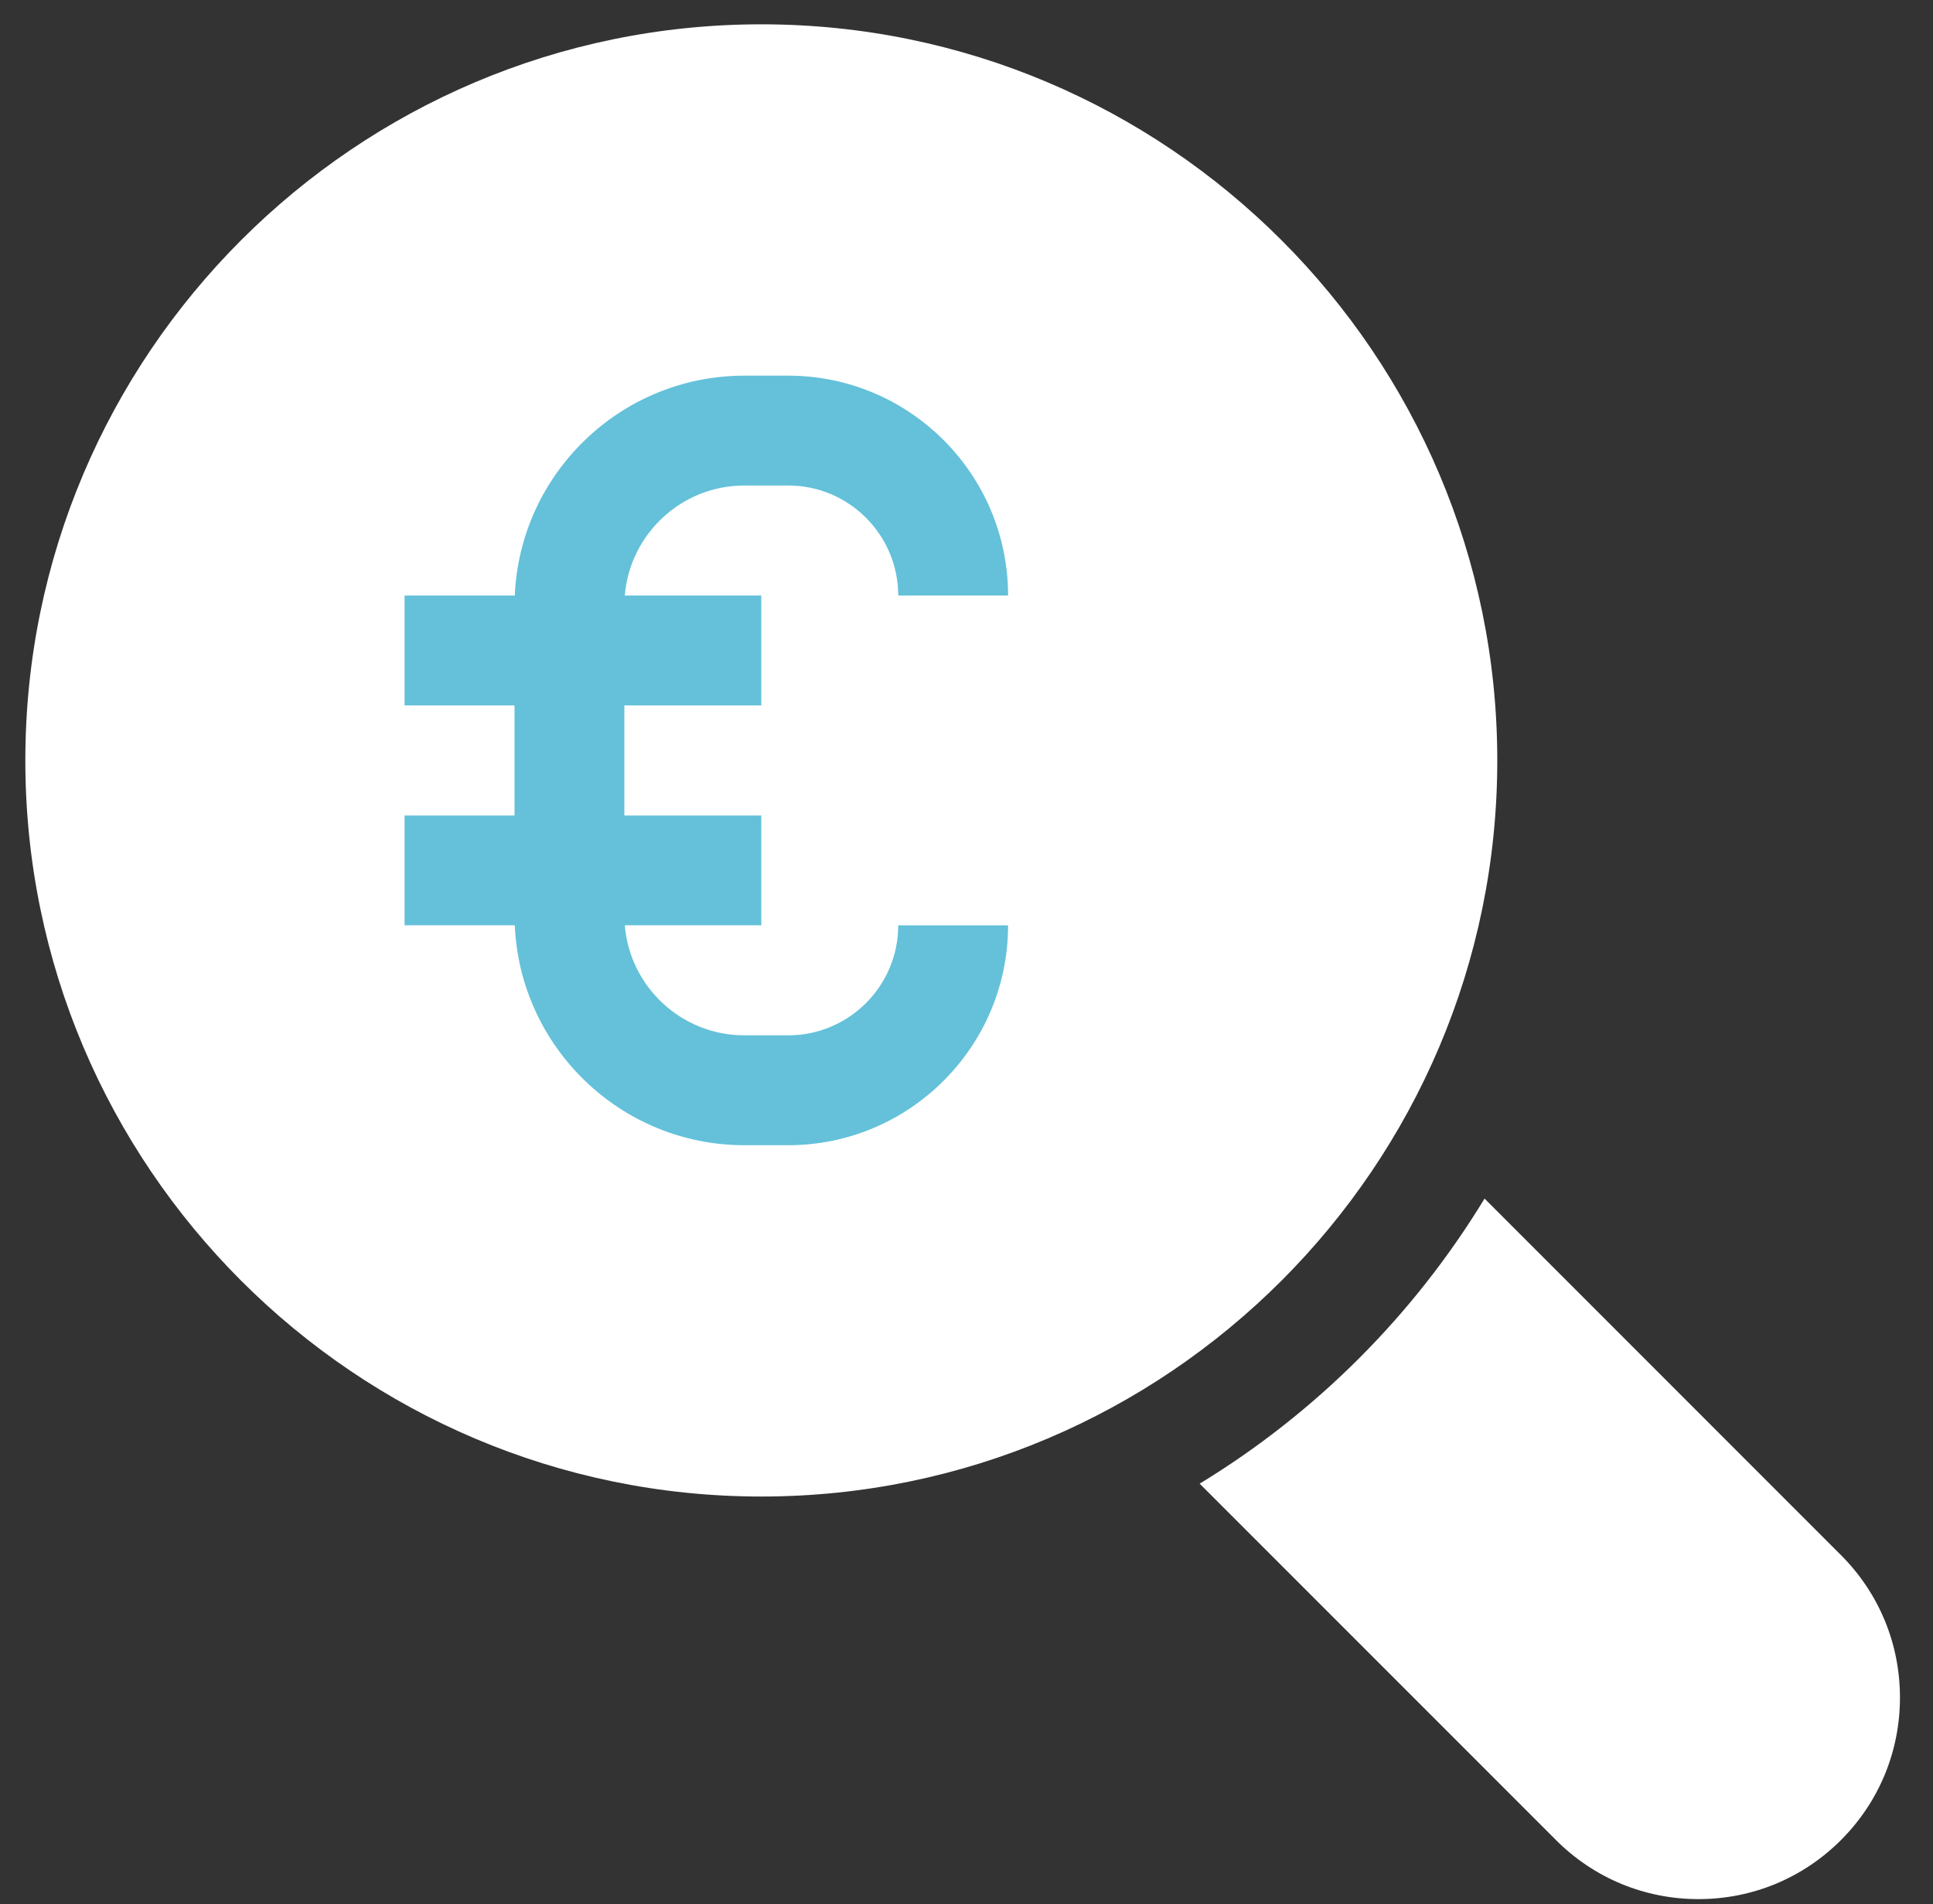 <svg width="66" height="65" viewBox="0 0 66 65" fill="none" xmlns="http://www.w3.org/2000/svg">
<rect x="0" y="0" width="66" height="65" fill="#333333" stroke="none"/>
<g clip-path="url(#clip0_3490_2285)">
<g clip-path="url(#clip1_3490_2285)">
<g clip-path="url(#clip2_3490_2285)">
<path d="M25.868 44.707C36.362 44.707 44.87 36.199 44.87 25.704C44.87 15.209 36.362 6.702 25.868 6.702C15.373 6.702 6.865 15.209 6.865 25.704C6.865 36.199 15.373 44.707 25.868 44.707Z" fill="#64C1D9"/>
<path d="M62.857 53.086L50.688 40.916C48.274 44.887 44.93 48.232 40.961 50.648L53.128 62.815C54.428 64.115 56.155 64.83 57.993 64.83C59.83 64.83 61.558 64.114 62.857 62.815C64.157 61.516 64.872 59.788 64.872 57.95C64.872 56.113 64.157 54.385 62.857 53.086Z" fill="white"/>
<path d="M25.994 0.83C12.138 0.83 0.865 12.103 0.865 25.959C0.865 39.815 12.138 51.087 25.994 51.087C39.85 51.087 51.123 39.815 51.123 25.959C51.123 12.103 39.85 0.83 25.994 0.83ZM25.994 20.33V24.081H21.318V27.837H25.994V31.587H21.333C21.506 33.687 23.27 35.343 25.413 35.343H26.915C28.985 35.343 30.669 33.659 30.669 31.589H34.42C34.42 35.727 31.053 39.094 26.915 39.094H25.413C21.201 39.094 17.755 35.756 17.577 31.587H13.813V27.837H17.568V24.081H13.813V20.33H17.577C17.755 16.161 21.201 12.824 25.413 12.824H26.915C31.053 12.824 34.42 16.191 34.42 20.329H30.669C30.669 18.259 28.985 16.574 26.915 16.574H25.413C23.27 16.574 21.506 18.23 21.333 20.33H25.994Z" fill="white"/>
</g>
</g>
</g>
<defs>
<clipPath id="clip0_3490_2285">
<rect width="65" height="64" fill="white" transform="translate(0.301 0.83)"/>
</clipPath>
<clipPath id="clip1_3490_2285">
<rect width="65" height="64" fill="white" transform="translate(0.301 0.83)"/>
</clipPath>
<clipPath id="clip2_3490_2285">
<rect width="65" height="64" fill="white" transform="translate(0.301 0.83)"/>
</clipPath>
</defs>
</svg>
